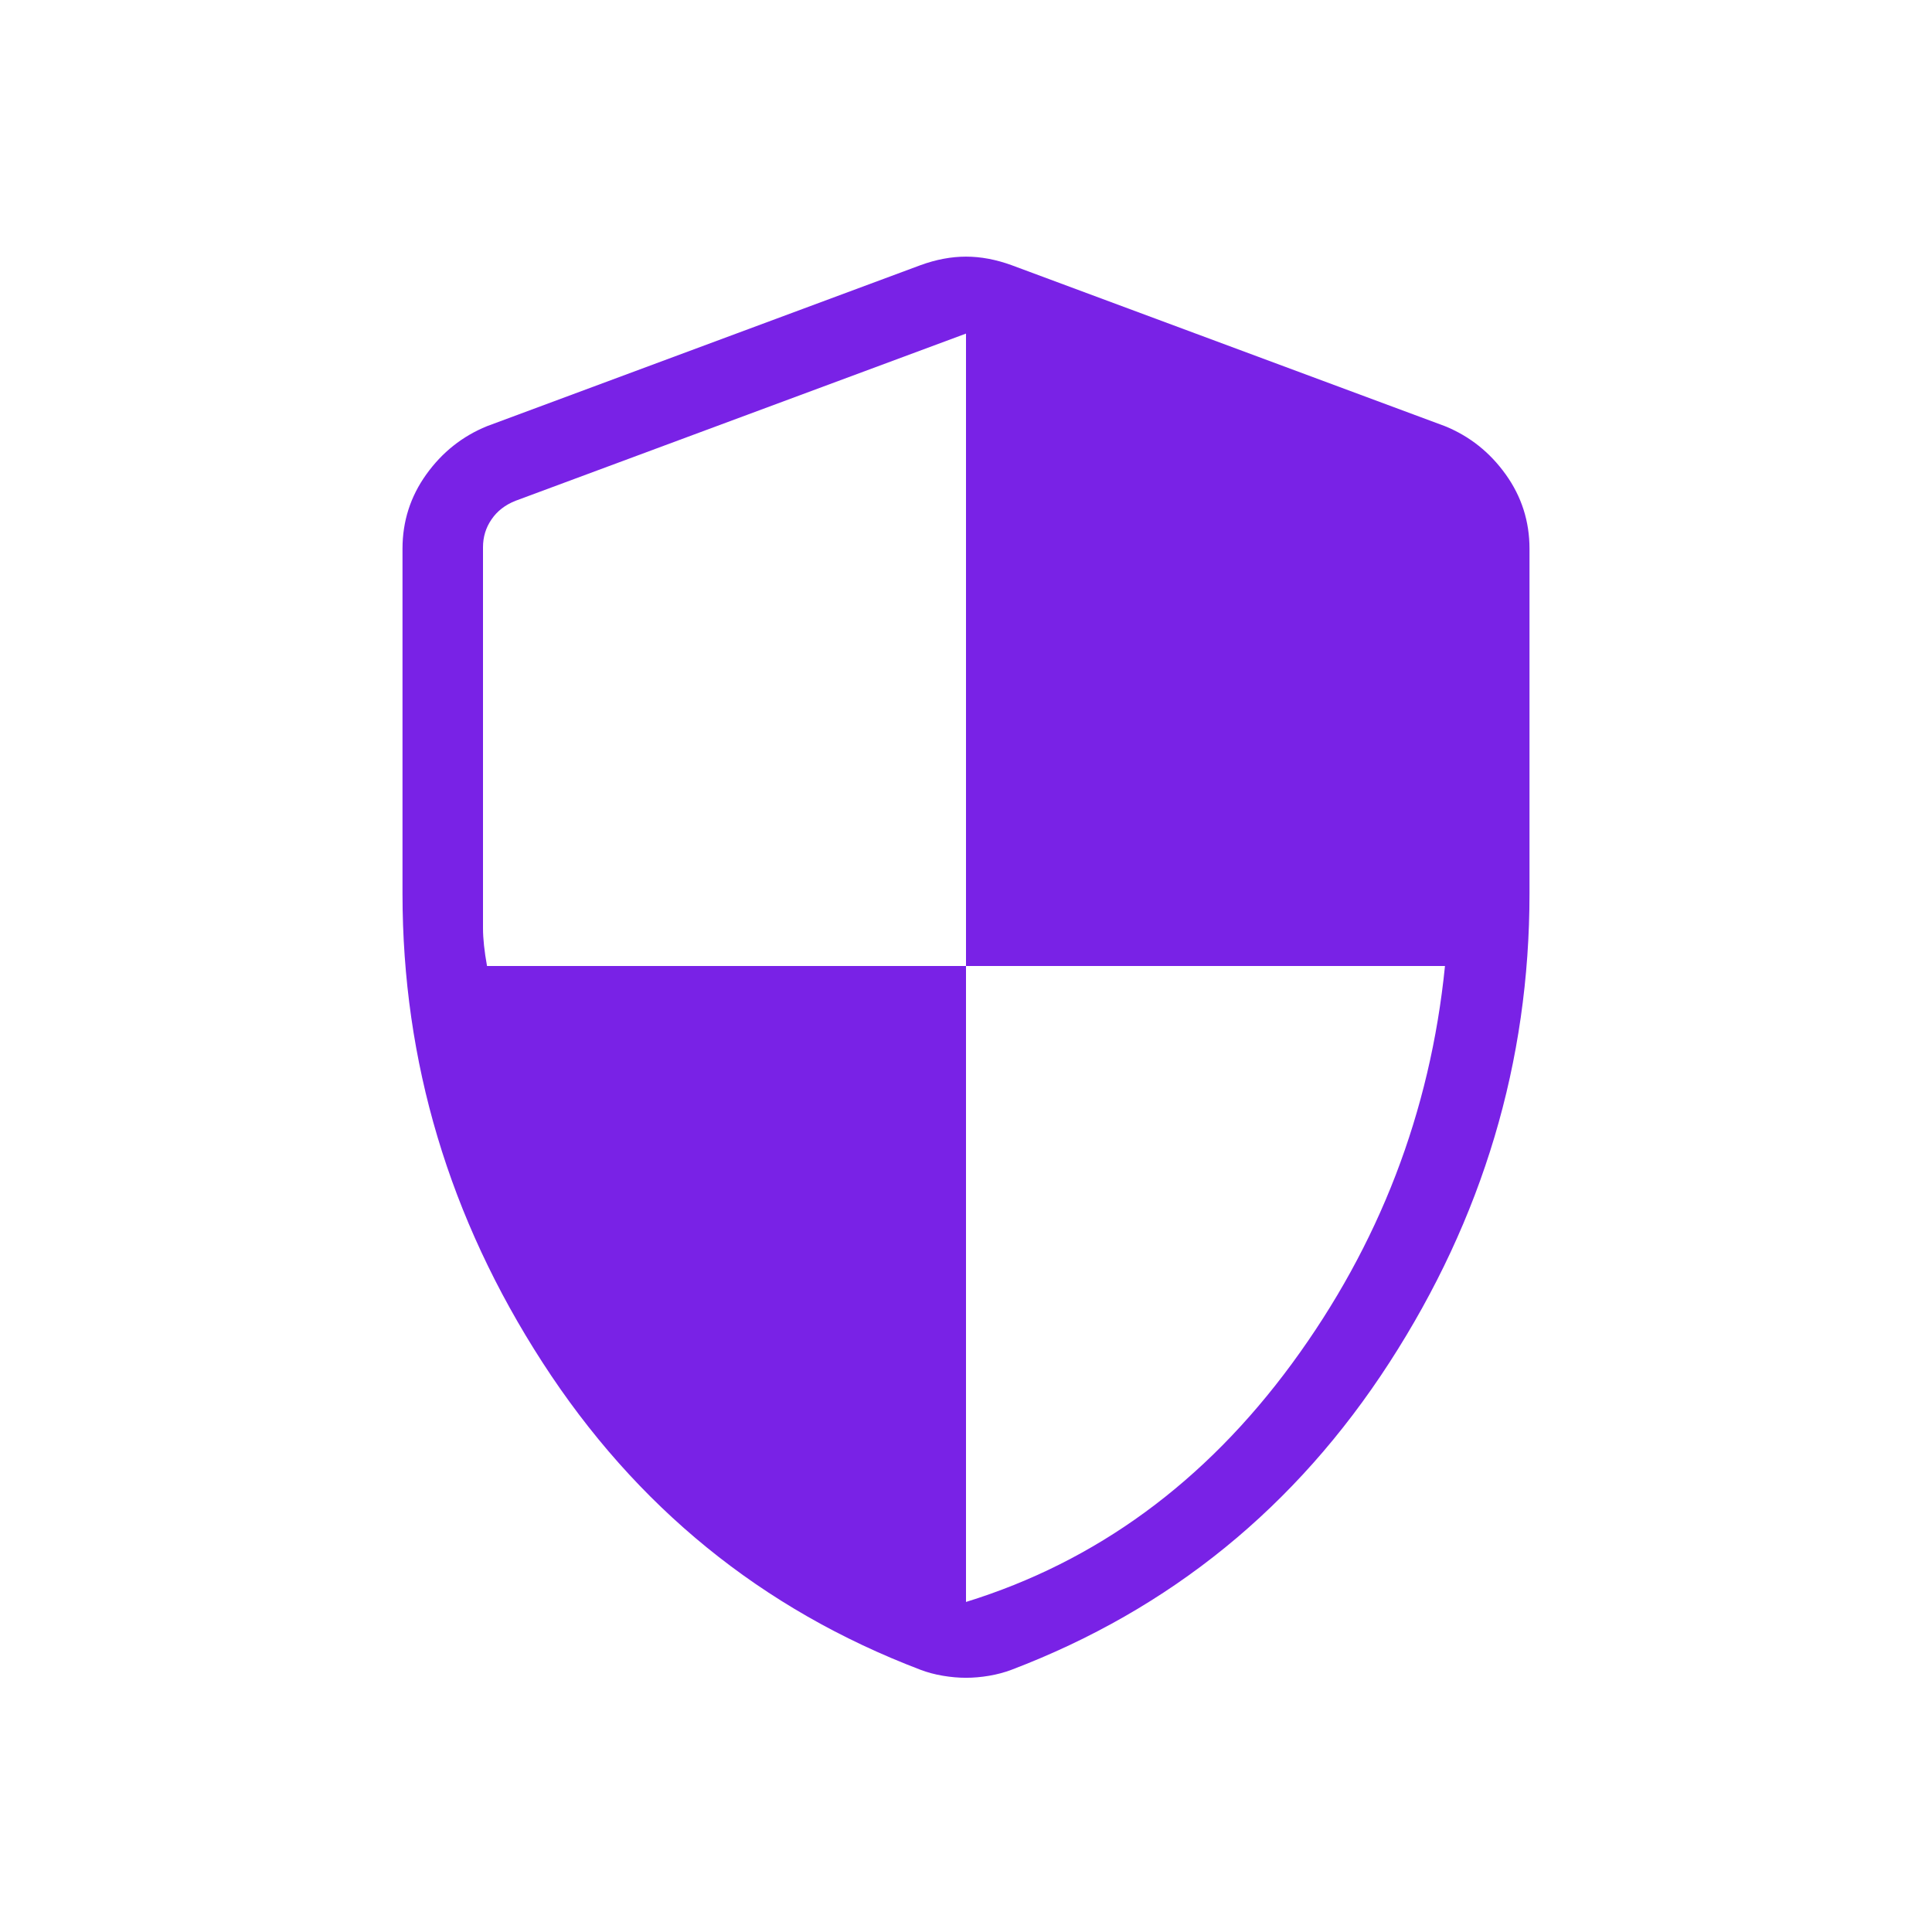 <svg width="24" height="24" viewBox="0 0 24 24" fill="none" xmlns="http://www.w3.org/2000/svg">
<path d="M12 19.9C13.617 19.4 14.967 18.413 16.05 16.938C17.133 15.463 17.767 13.817 17.95 12H12V4.144L6.404 6.221C6.275 6.272 6.176 6.349 6.106 6.452C6.035 6.555 6 6.67 6 6.798V11.531C6 11.66 6.017 11.817 6.05 12H12V19.9ZM12 20.842C11.909 20.842 11.814 20.834 11.713 20.817C11.612 20.8 11.519 20.775 11.433 20.742C9.464 19.992 7.9 18.72 6.74 16.926C5.58 15.132 5 13.19 5 11.1V6.817C5 6.477 5.098 6.169 5.295 5.894C5.492 5.619 5.743 5.419 6.05 5.294L11.435 3.294C11.63 3.223 11.818 3.188 12 3.188C12.182 3.188 12.371 3.223 12.566 3.294L17.95 5.294C18.257 5.419 18.508 5.619 18.705 5.894C18.902 6.169 19 6.477 19 6.817V11.1C19 13.19 18.42 15.132 17.26 16.926C16.1 18.72 14.536 19.992 12.567 20.742C12.48 20.775 12.387 20.8 12.287 20.817C12.187 20.834 12.091 20.842 12 20.842Z" fill="#7922E6"/>
</svg>
